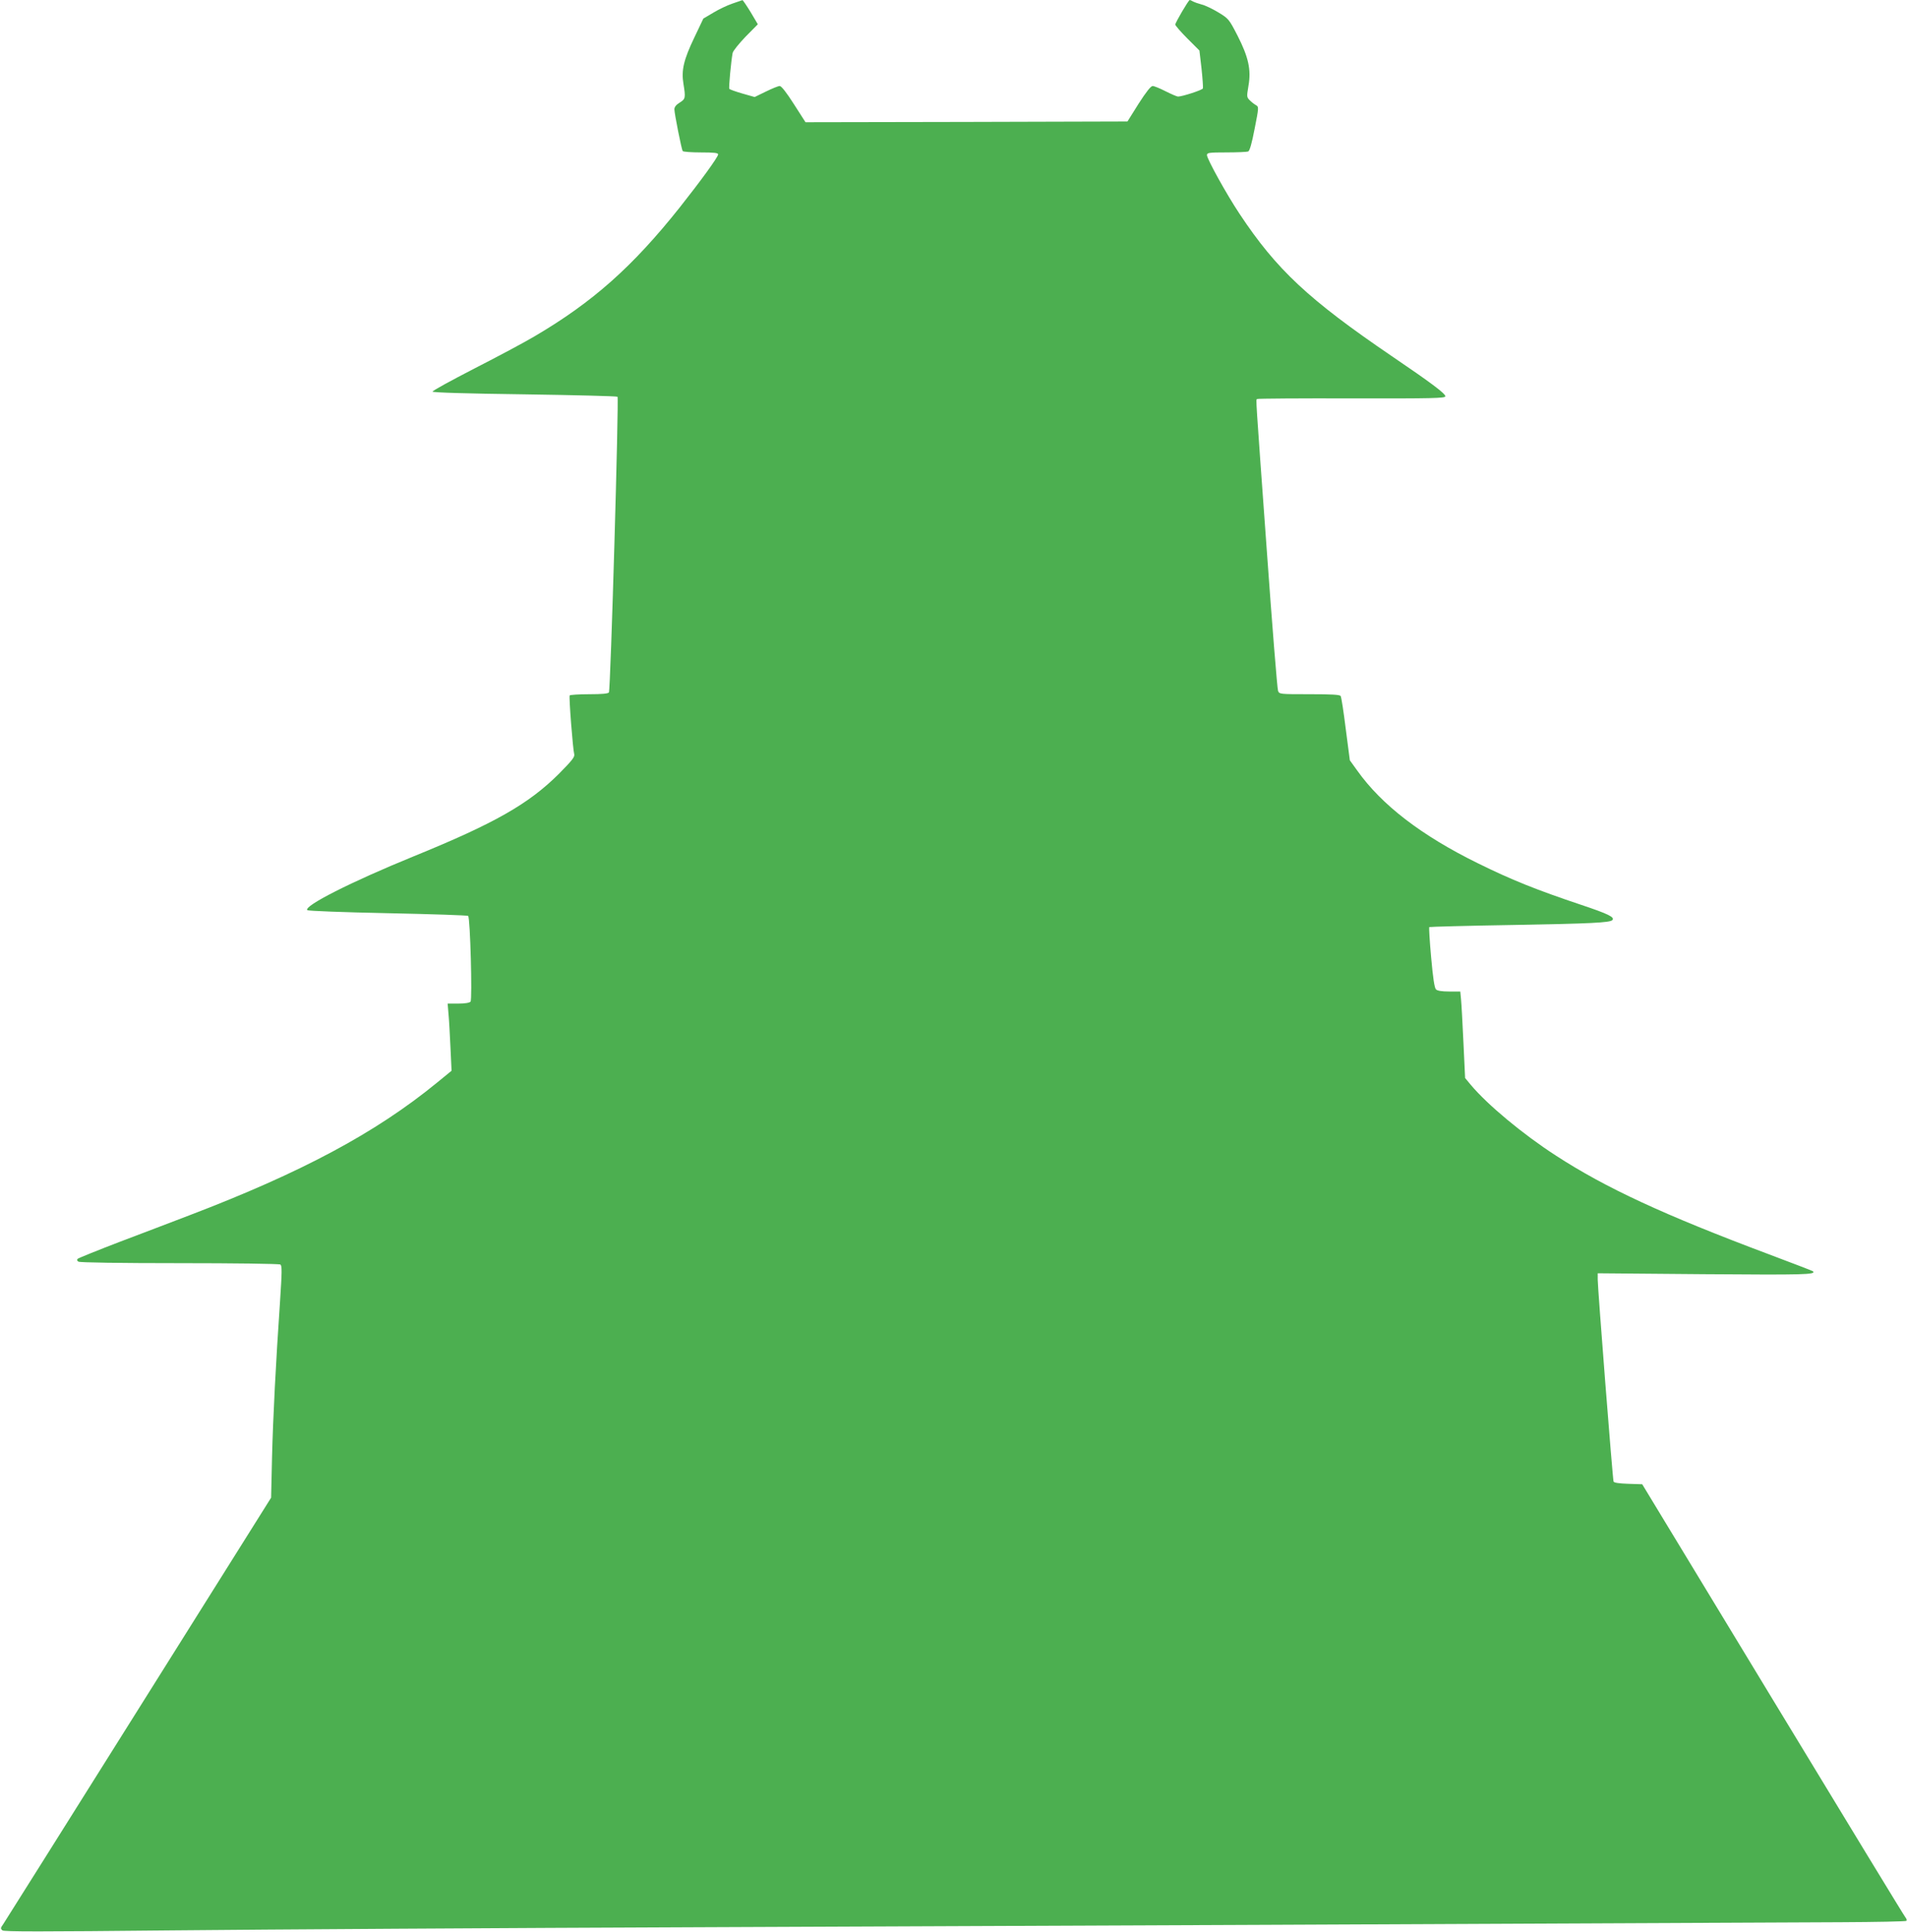 <?xml version="1.0" standalone="no"?>
<!DOCTYPE svg PUBLIC "-//W3C//DTD SVG 20010904//EN"
 "http://www.w3.org/TR/2001/REC-SVG-20010904/DTD/svg10.dtd">
<svg version="1.0" xmlns="http://www.w3.org/2000/svg"
 width="1264pt" height="1280pt" viewBox="0 0 1264 1280"
 preserveAspectRatio="xMidYMid meet">
<g transform="translate(0,1280) scale(0.1,-0.1)"
fill="#4caf50" stroke="none">
<path d="M4854 12776 c-33 -11 -90 -38 -126 -60 l-66 -39 -60 -126 c-70 -146
-87 -217 -72 -306 15 -93 14 -101 -25 -125 -23 -14 -35 -29 -35 -44 0 -28 47
-264 55 -277 4 -5 58 -9 121 -9 87 0 114 -3 114 -13 0 -17 -114 -174 -255
-352 -311 -391 -576 -627 -961 -853 -67 -40 -247 -136 -400 -214 -153 -79
-278 -147 -277 -153 2 -6 221 -13 610 -18 335 -5 612 -12 616 -16 10 -10 -46
-1942 -57 -1959 -5 -8 -44 -12 -131 -12 -68 0 -126 -4 -129 -8 -6 -10 21 -356
30 -389 5 -18 -13 -41 -102 -131 -201 -200 -426 -328 -964 -547 -412 -168
-730 -329 -703 -356 5 -5 236 -14 534 -20 288 -6 528 -14 532 -18 14 -14 28
-552 16 -568 -8 -8 -36 -13 -82 -13 l-70 0 6 -72 c4 -40 9 -141 13 -223 l7
-150 -99 -81 c-405 -331 -897 -594 -1639 -877 -110 -42 -319 -122 -465 -177
-146 -56 -269 -106 -275 -111 -6 -7 -5 -13 5 -19 9 -6 277 -10 670 -10 360 0
661 -4 668 -9 12 -7 11 -48 -2 -247 -28 -409 -46 -759 -53 -1033 l-6 -265
-879 -1400 c-484 -771 -888 -1413 -898 -1428 -17 -23 -17 -28 -4 -39 11 -9
245 -9 1127 0 611 6 2194 16 3517 21 1978 8 5472 23 7542 33 234 1 430 5 434
9 4 4 1 15 -7 24 -8 9 -403 658 -879 1443 l-865 1426 -93 3 c-61 2 -94 7 -97
15 -6 15 -105 1281 -105 1338 l0 42 710 -6 c659 -5 739 -3 717 19 -2 3 -134
53 -293 113 -693 260 -1081 439 -1413 655 -218 141 -451 335 -562 467 l-38 46
-11 234 c-6 129 -13 258 -16 287 l-5 52 -74 0 c-49 0 -78 5 -87 14 -10 9 -20
76 -32 211 -10 108 -15 199 -13 202 3 2 256 9 563 14 507 9 633 15 651 32 18
19 -26 41 -209 102 -295 99 -458 164 -683 275 -374 184 -637 386 -799 614
l-49 68 -27 207 c-14 113 -29 212 -34 219 -5 9 -60 12 -207 12 -197 0 -200 0
-208 23 -5 12 -39 434 -75 937 -76 1047 -72 987 -64 996 4 3 286 5 627 4 537
-1 621 1 621 14 0 18 -91 87 -355 266 -551 375 -764 573 -1009 943 -86 129
-216 364 -216 389 0 16 13 18 129 18 71 0 136 3 144 6 10 4 24 52 43 151 28
142 28 145 9 156 -11 6 -29 20 -41 32 -21 21 -21 24 -9 96 19 107 0 191 -73
334 -56 108 -58 111 -127 153 -38 23 -88 47 -110 52 -22 6 -48 15 -57 20 -10
6 -20 10 -22 10 -8 0 -96 -150 -96 -163 0 -6 36 -48 80 -92 l80 -80 14 -120
c7 -66 11 -125 9 -131 -4 -11 -137 -54 -165 -54 -7 0 -44 16 -82 35 -37 19
-76 35 -86 35 -12 0 -43 -39 -93 -117 l-74 -118 -1067 -3 -1067 -2 -77 120
c-49 77 -83 120 -94 120 -10 0 -51 -17 -92 -37 l-74 -36 -81 23 c-45 13 -84
27 -87 31 -5 8 12 186 22 238 3 14 42 62 86 108 l81 82 -48 81 c-27 44 -51 79
-54 79 -4 -1 -33 -11 -67 -23z"/>
</g>
</svg>
